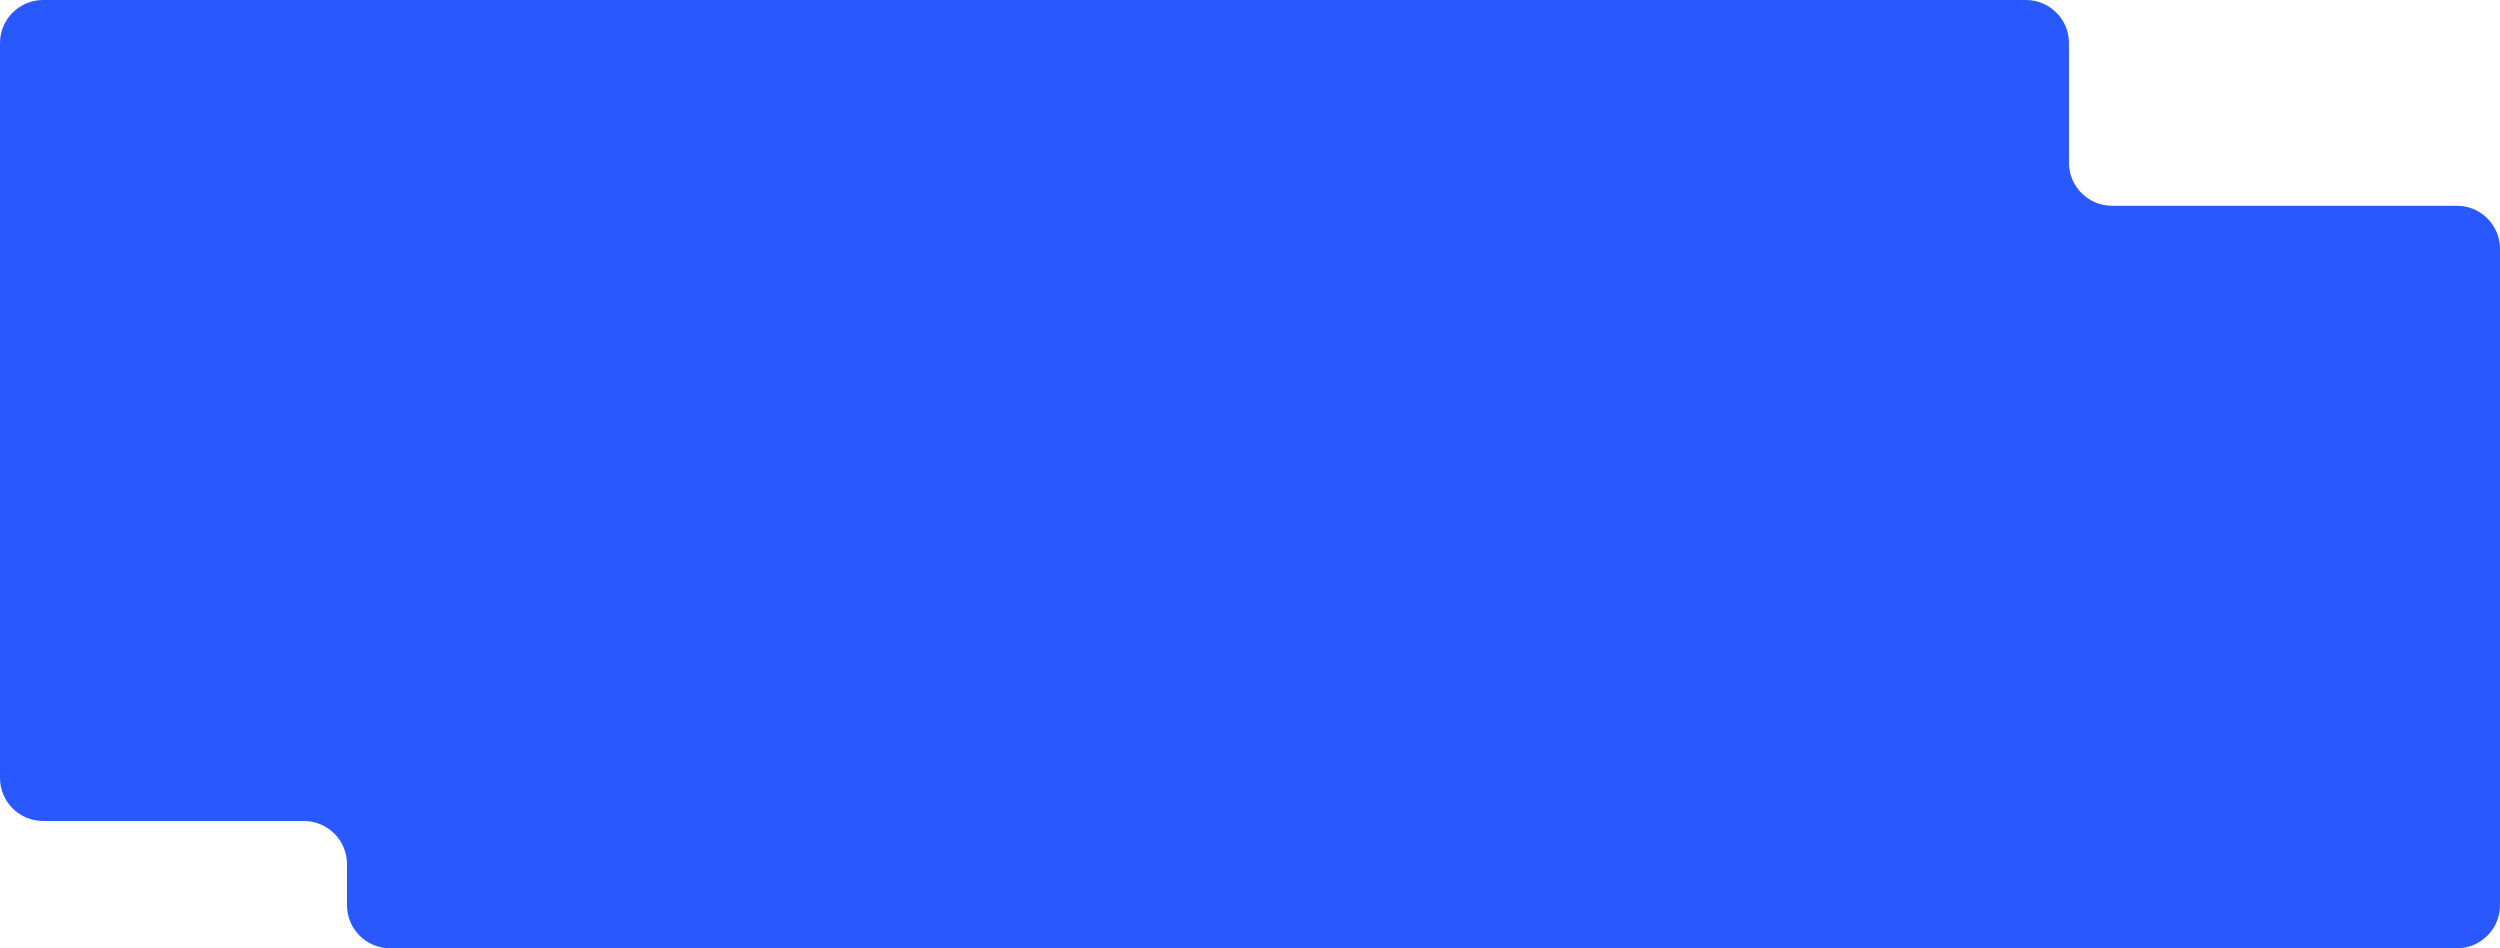 <?xml version="1.0" encoding="UTF-8"?> <svg xmlns="http://www.w3.org/2000/svg" width="1160" height="440" viewBox="0 0 1160 440" fill="none"><path fill-rule="evenodd" clip-rule="evenodd" d="M960 20C960 8.954 951.046 0 940 0H20C8.954 0 0 8.954 0 20V360.94C0 371.985 8.954 380.94 20 380.94H141C152.046 380.94 161 389.894 161 400.94V420C161 431.046 169.954 440 181 440H1140C1151.05 440 1160 431.046 1160 420V115.481C1160 104.435 1151.05 95.481 1140 95.481H980C968.954 95.481 960 86.527 960 75.481V20Z" fill="#2958FF"></path></svg> 